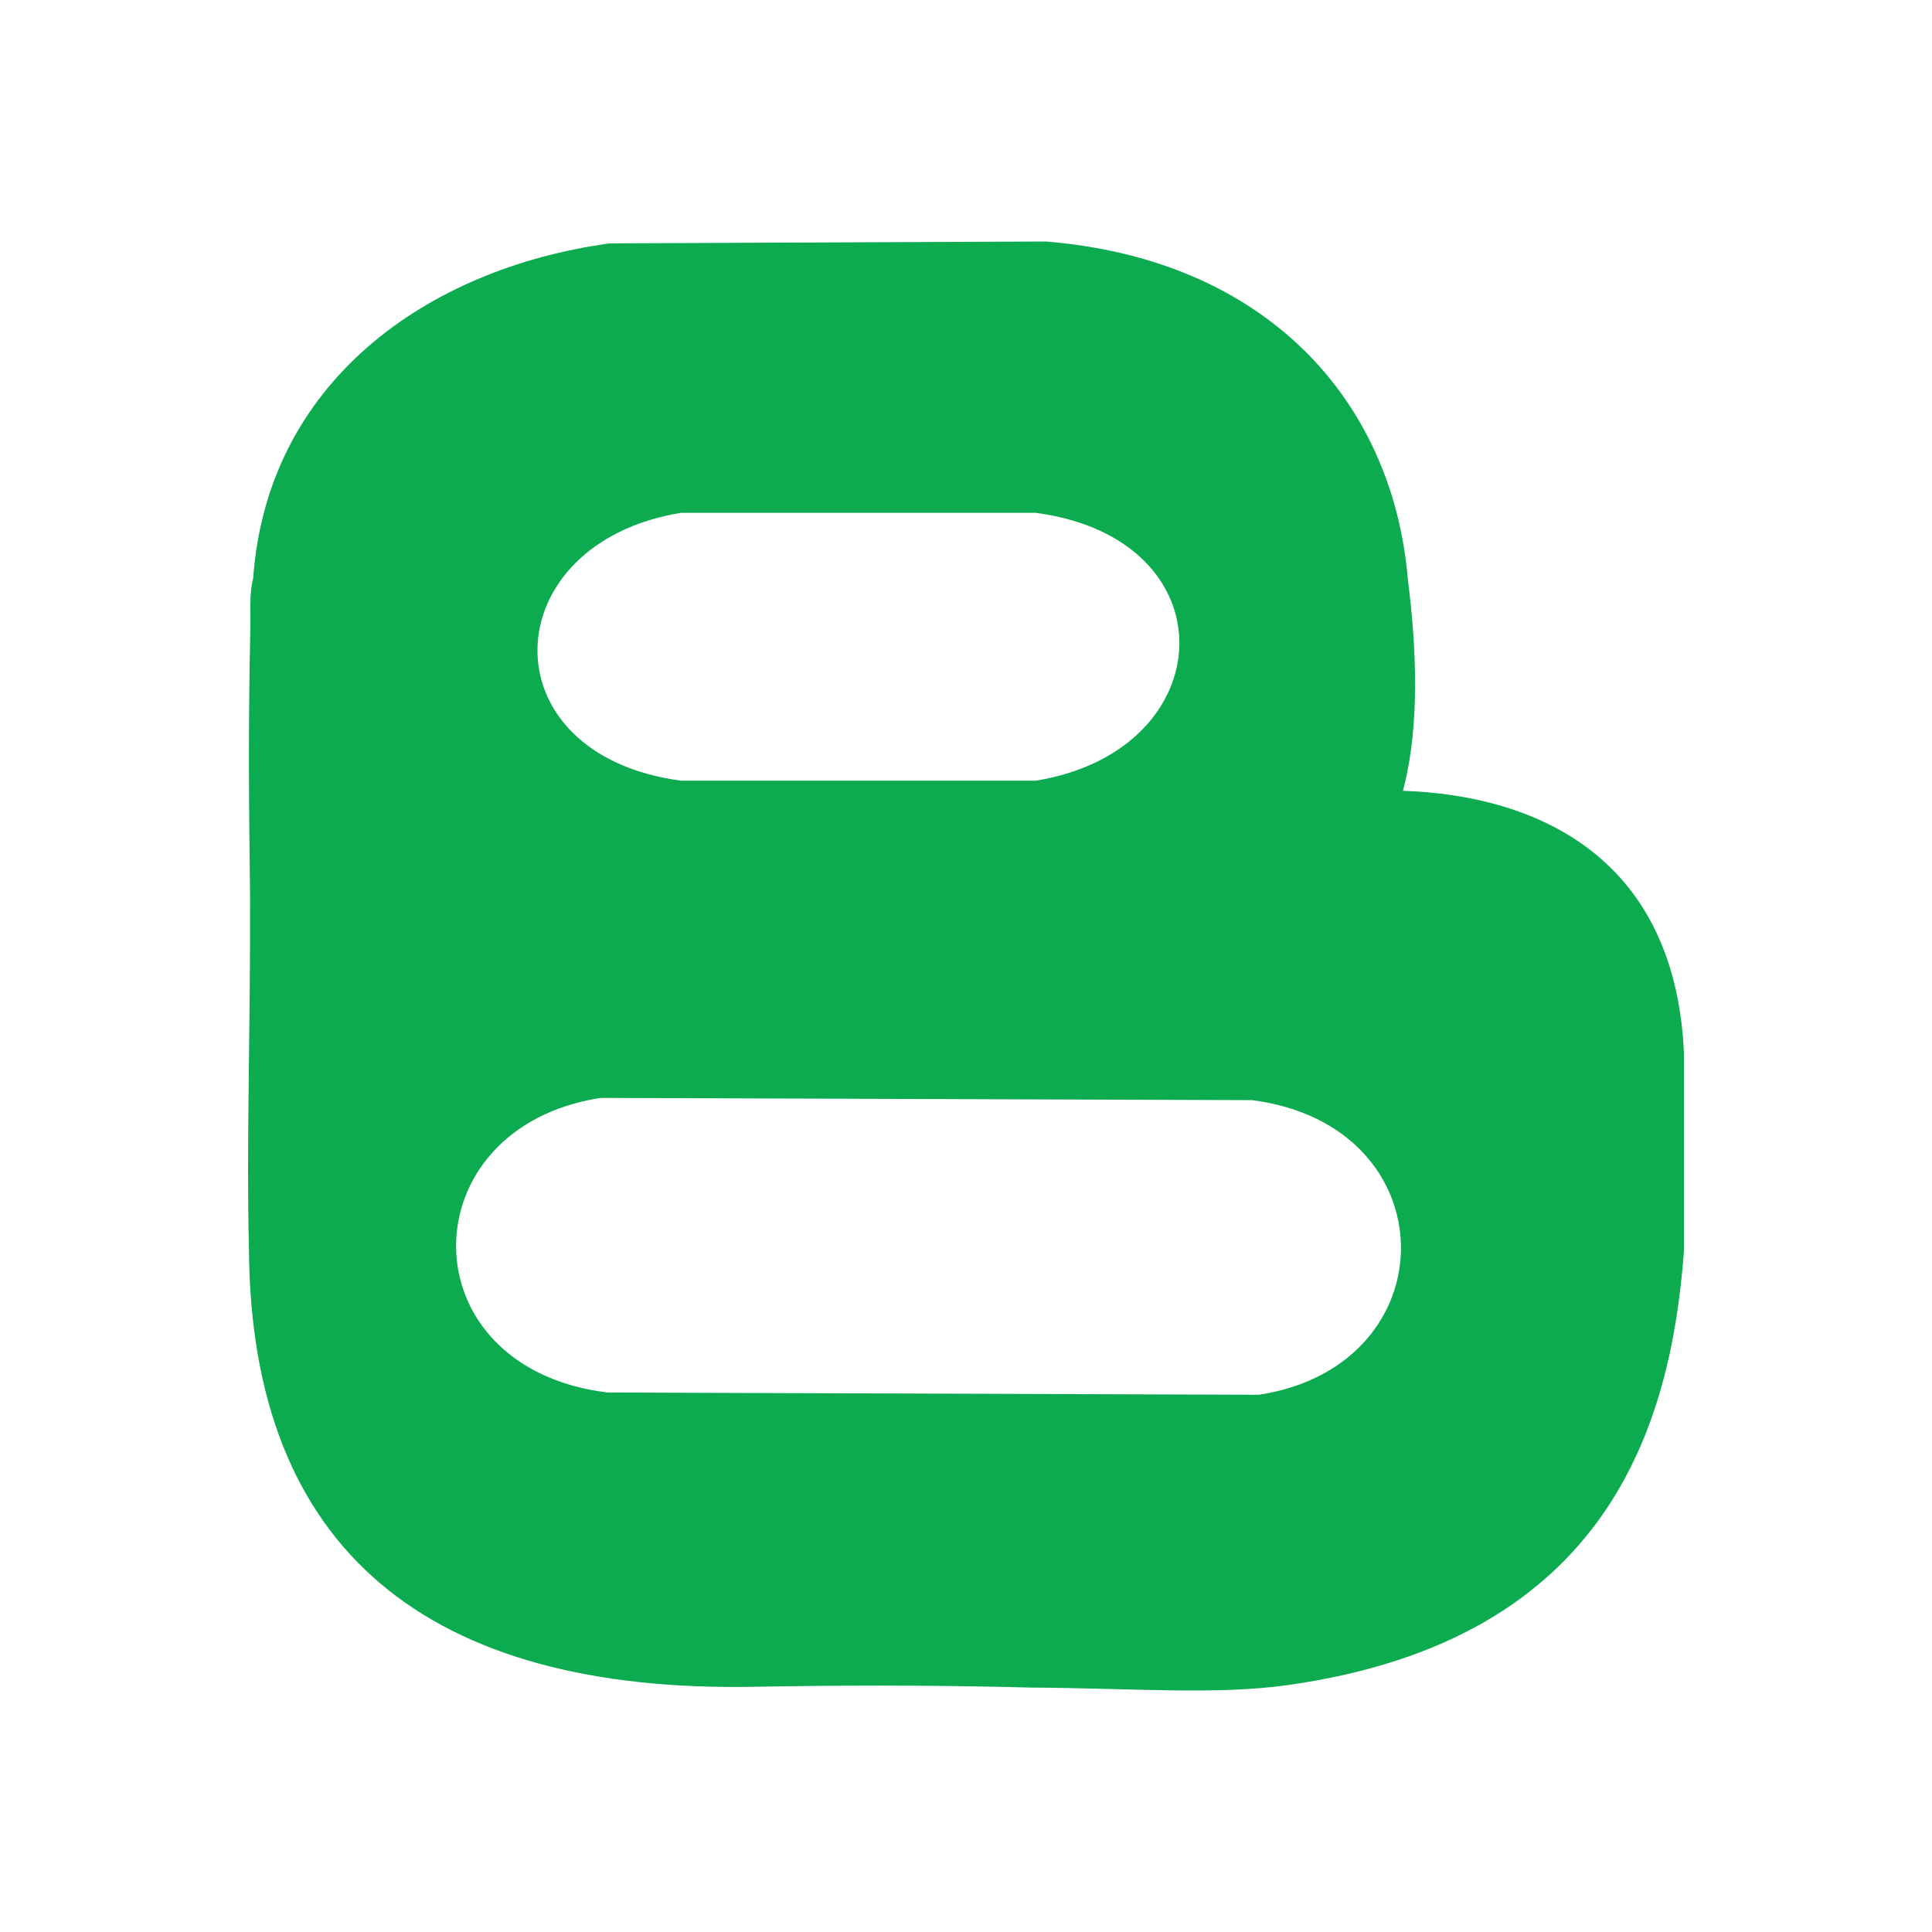 <svg width="240" height="240" viewBox="0 0 240 240" fill="none" xmlns="http://www.w3.org/2000/svg">
<path d="M129.894 30L75.738 30.232C52.82 33.384 33.184 47.589 31.45 71.823C30.901 74.048 31.172 76.306 31.094 78.373C30.844 88.963 30.904 100.356 31.066 111.259C31.109 128.465 30.601 142.328 30.925 155.119C31.133 192.706 53.322 210.272 93.617 209.54C103.6 209.359 115.015 209.294 128.105 209.636C141.125 209.724 151.162 210.582 160.106 209.309C199.828 203.656 207.571 177.015 209.184 155.446V130.746C208.025 105.655 189.833 98.748 174.278 98.238C175.95 91.966 176.352 83.439 174.887 71.953C173.003 49.634 157.163 32.184 129.894 30V30ZM84.607 63.705H128.664C153.023 66.949 151.875 93.213 128.664 96.98H84.607C60.248 93.736 61.395 67.472 84.607 63.705ZM74.604 136.388L155.542 136.665C180.017 139.821 180.086 169.617 156.394 173.263L75.456 172.981C50.356 169.895 50.708 140.065 74.604 136.388V136.388Z" fill="#0DAB50"/>
</svg>
